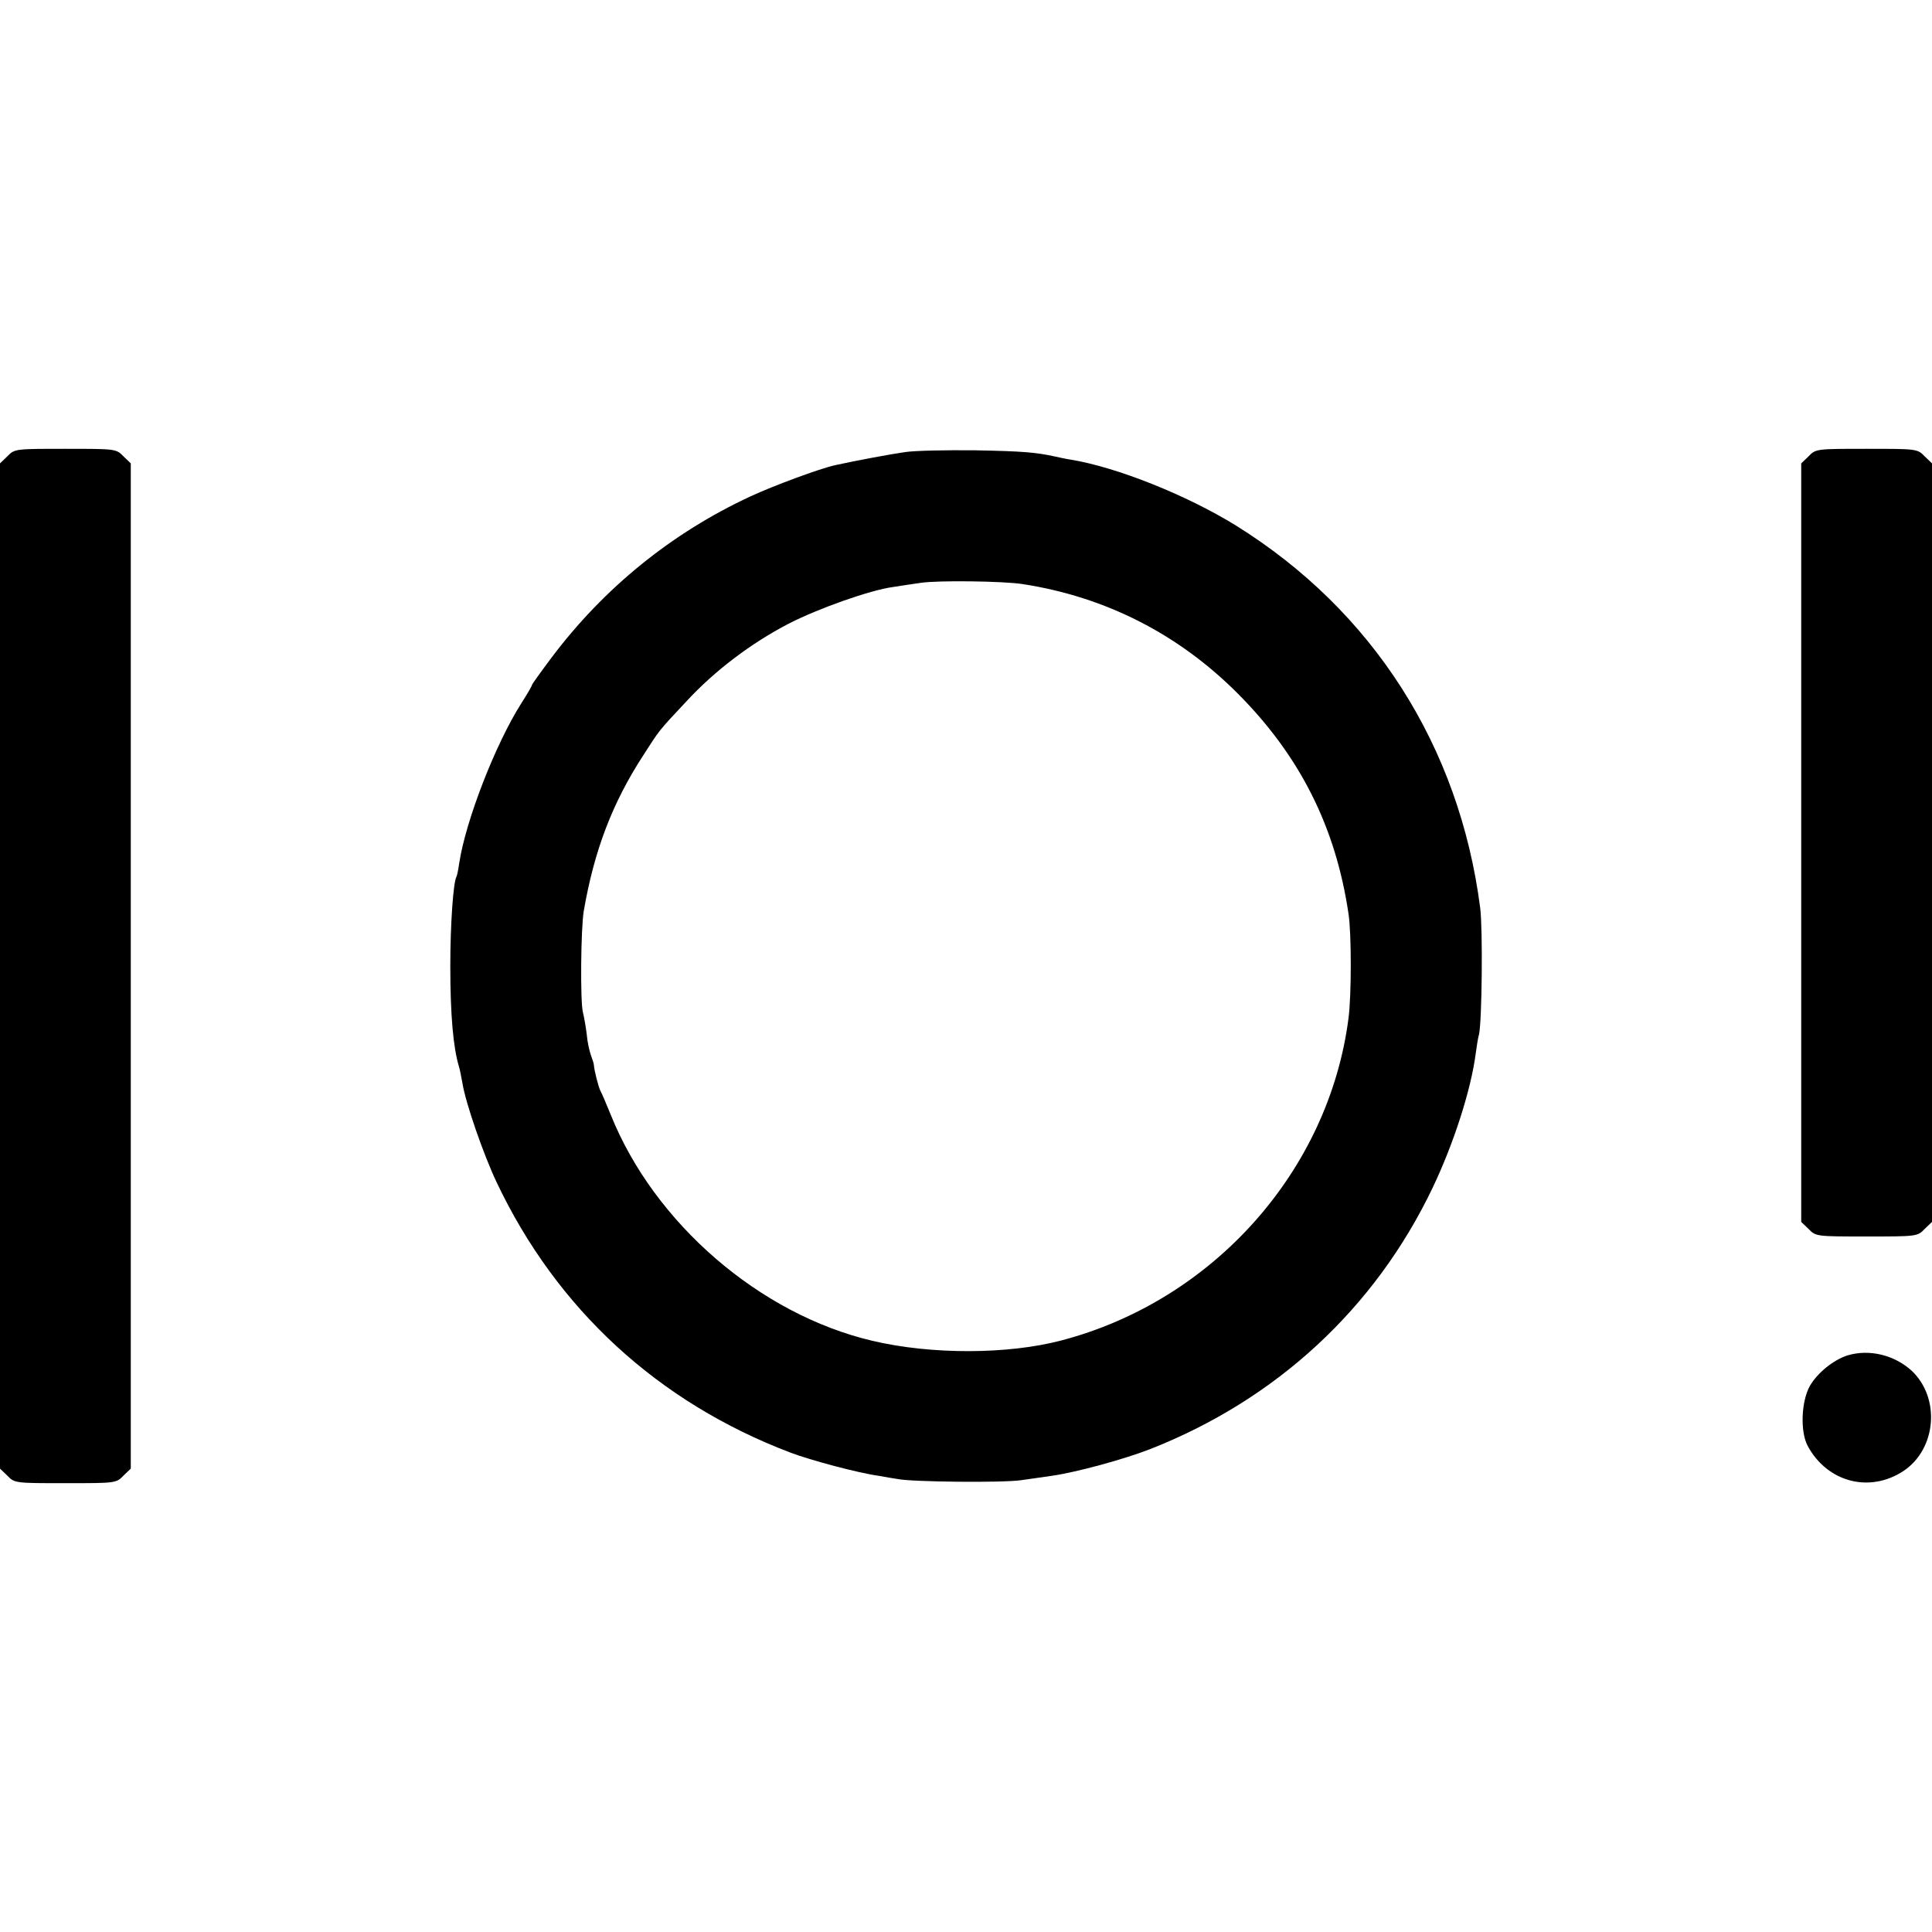 <?xml version="1.0" standalone="no"?>
<!DOCTYPE svg PUBLIC "-//W3C//DTD SVG 20010904//EN"
 "http://www.w3.org/TR/2001/REC-SVG-20010904/DTD/svg10.dtd">
<svg version="1.0" xmlns="http://www.w3.org/2000/svg"
 width="650pt" height="650pt" viewBox="0 0 650 650"
 preserveAspectRatio="xMidYMid meet">
<g transform="translate(0,650) scale(0.1,-0.1)"
fill="#000000" stroke="none">
<path d="M25 4965 l-25 -24 0 -1691 0 -1691 25 -24 c24 -25 27 -25 195 -25
168 0 171 0 195 25 l25 24 0 1691 0 1691 -25 24 c-24 25 -27 25 -195 25 -168
0 -171 0 -195 -25z"/>
<path d="M3045 4979 c-49 -7 -162 -28 -235 -44 -51 -11 -210 -70 -285 -105
-265 -123 -493 -308 -669 -542 -36 -48 -66 -90 -66 -92 0 -3 -16 -31 -36 -62
-87 -137 -187 -394 -209 -538 -3 -21 -7 -41 -9 -45 -11 -17 -21 -161 -21 -301
0 -166 10 -275 29 -338 3 -9 8 -35 12 -57 10 -64 70 -238 115 -333 202 -426
543 -740 988 -909 68 -26 230 -69 296 -78 22 -4 51 -9 65 -11 47 -10 355 -13
415 -4 33 5 80 11 105 15 83 12 240 55 328 89 426 167 758 474 952 880 71 149
129 329 145 452 3 22 7 50 11 64 10 45 13 354 4 425 -70 545 -362 1001 -822
1287 -165 102 -402 197 -558 222 -14 2 -36 7 -50 10 -64 14 -107 18 -270 21
-96 1 -202 -1 -235 -6z m395 -444 c280 -43 526 -169 725 -369 209 -210 329
-449 372 -741 10 -65 10 -273 0 -350 -66 -514 -455 -951 -967 -1085 -179 -47
-436 -48 -635 -1 -379 89 -734 396 -880 760 -15 36 -30 73 -35 81 -7 14 -21
70 -22 87 0 5 -5 19 -10 33 -5 14 -12 45 -14 70 -3 25 -9 59 -13 75 -9 35 -7
281 3 340 35 203 96 364 201 525 54 84 49 79 145 181 94 102 217 195 342 260
103 53 277 114 352 124 24 4 66 10 93 14 57 9 279 6 343 -4z"/>
<path d="M6085 4965 l-25 -24 0 -1276 0 -1276 25 -24 c24 -25 27 -25 195 -25
168 0 171 0 195 25 l25 24 0 1276 0 1276 -25 24 c-24 25 -27 25 -195 25 -168
0 -171 0 -195 -25z"/>
<path d="M6216 1940 c-47 -15 -101 -58 -127 -103 -29 -52 -33 -154 -7 -202 66
-122 208 -159 322 -84 111 74 125 245 28 337 -58 53 -142 74 -216 52z"/>
</g>
</svg>
